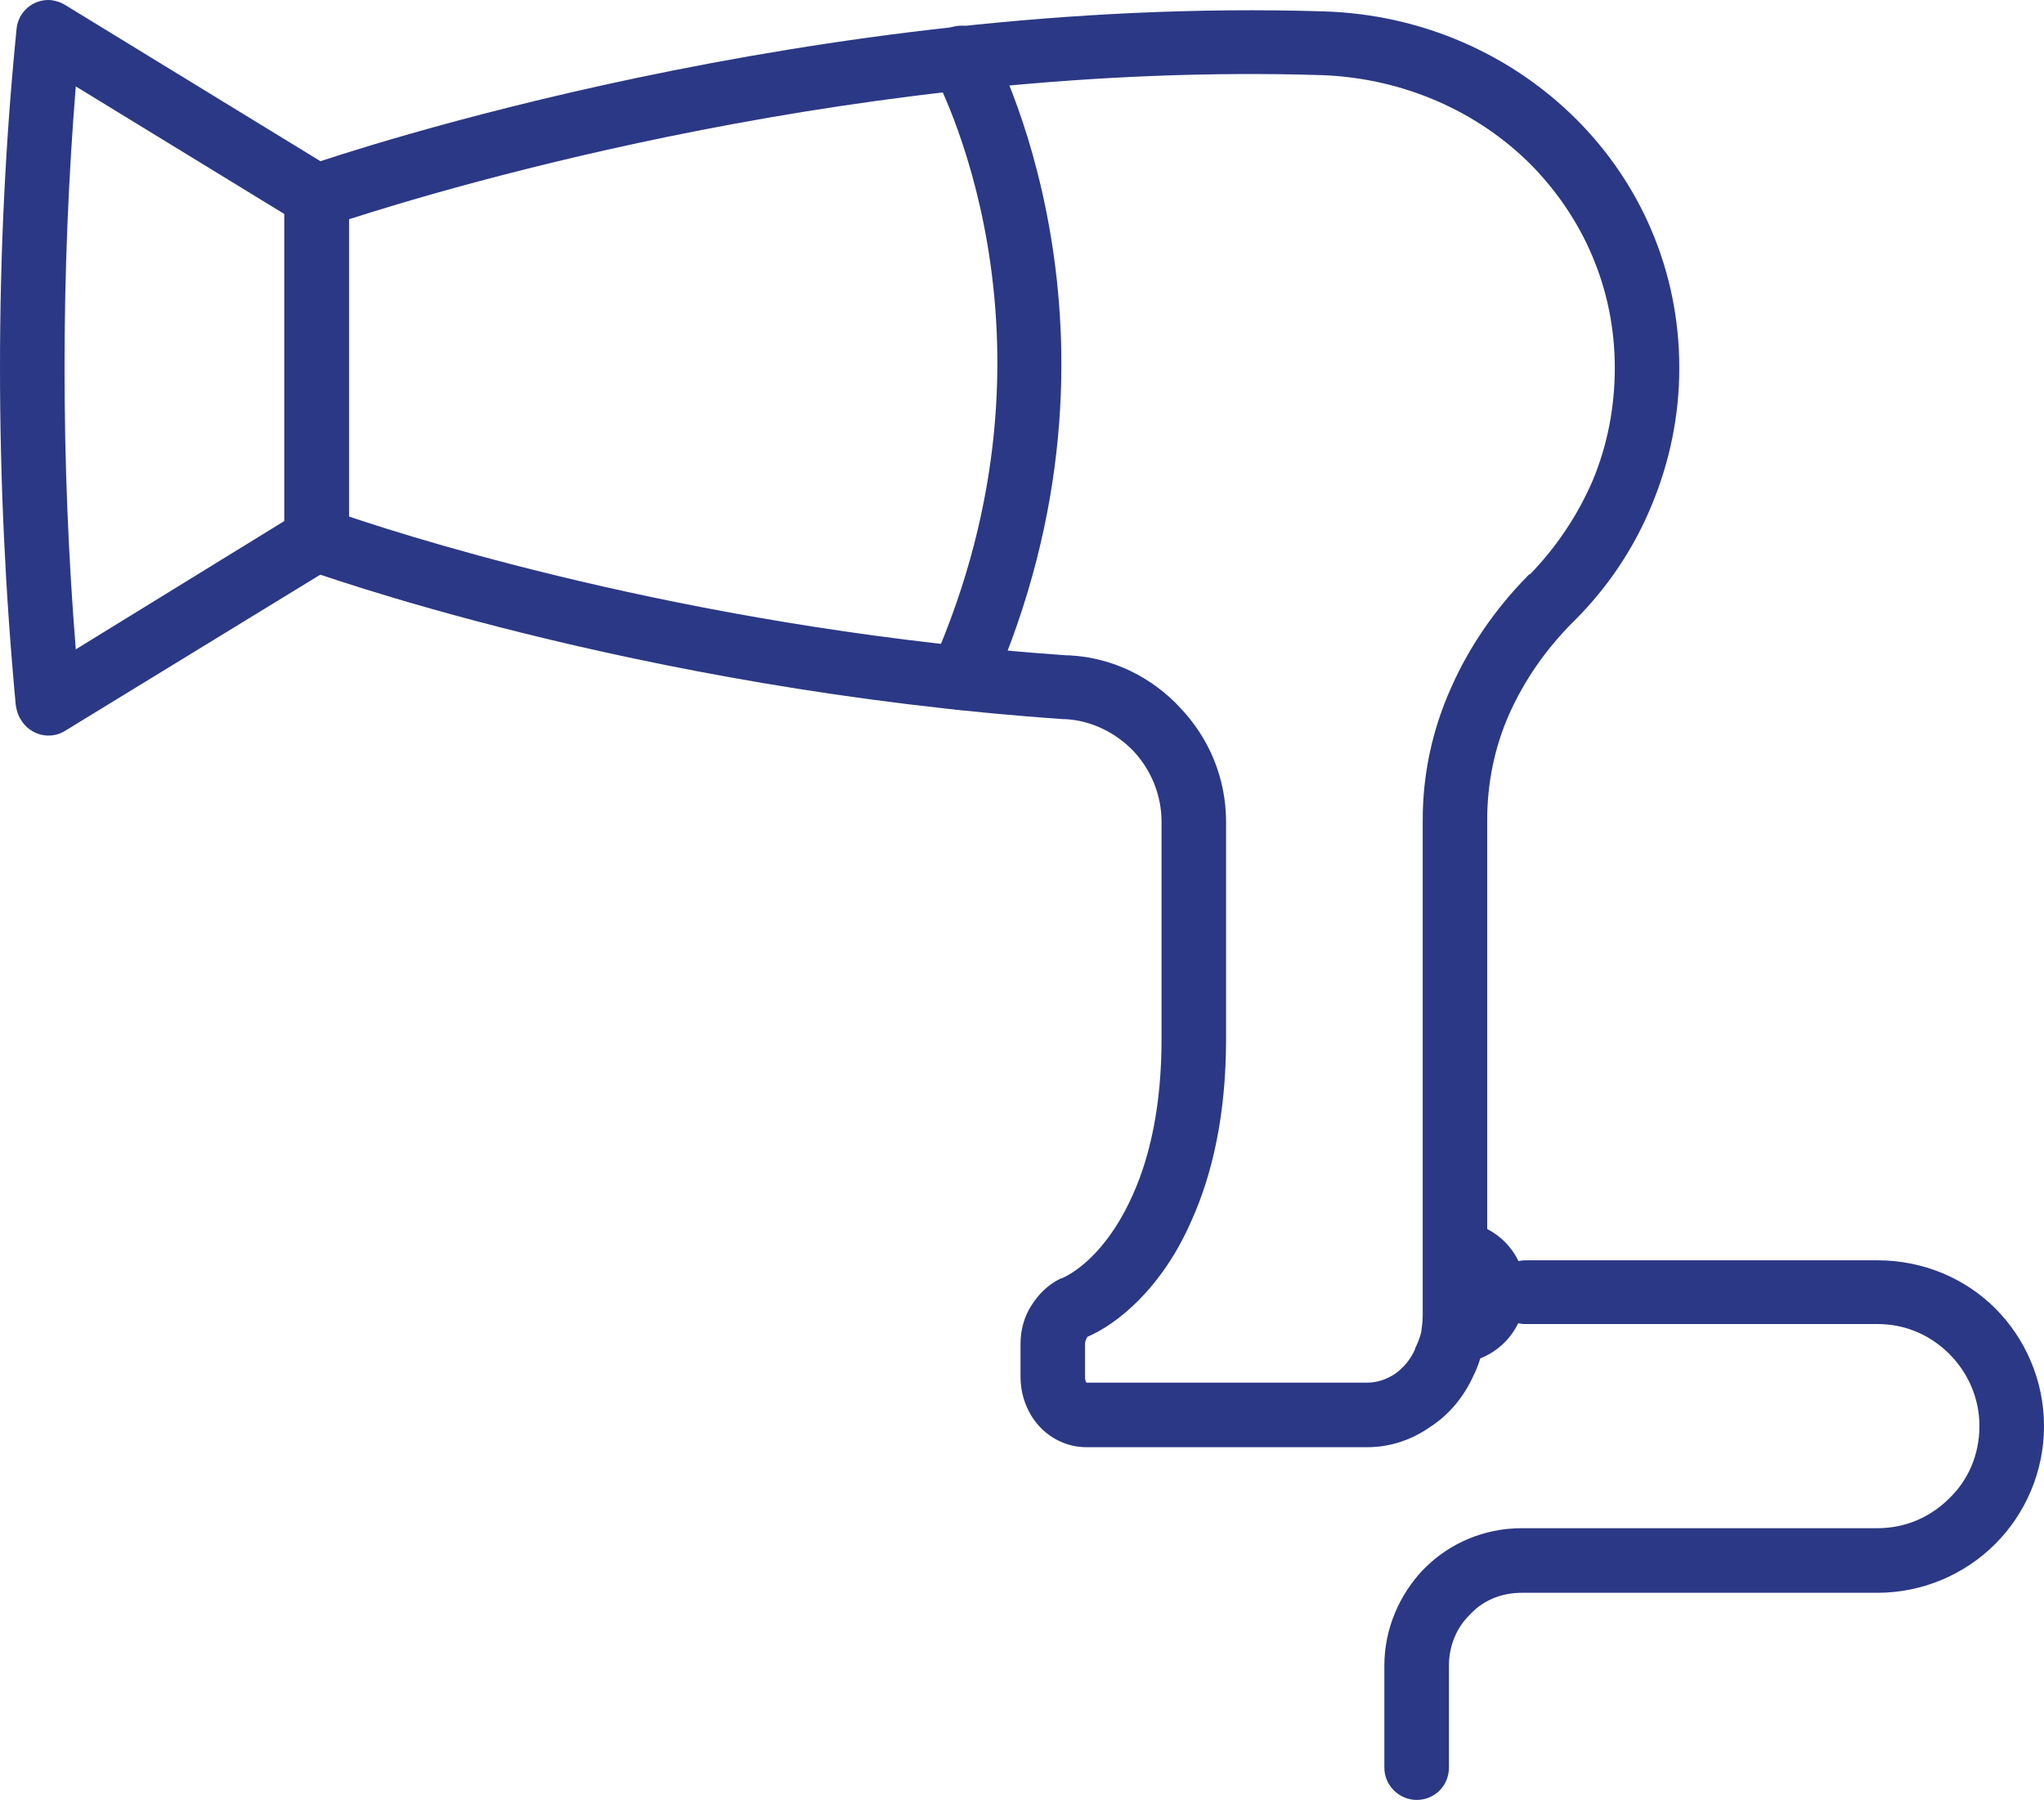 <?xml version="1.0" encoding="utf-8"?>
<!-- Generator: Adobe Illustrator 15.0.0, SVG Export Plug-In . SVG Version: 6.00 Build 0)  -->
<!DOCTYPE svg PUBLIC "-//W3C//DTD SVG 1.1//EN" "http://www.w3.org/Graphics/SVG/1.1/DTD/svg11.dtd">
<svg version="1.1" id="Capa_1" xmlns="http://www.w3.org/2000/svg" xmlns:xlink="http://www.w3.org/1999/xlink" x="0px" y="0px"
	 width="77.216px" height="67.979px" viewBox="0 0 77.216 67.979" enable-background="new 0 0 77.216 67.979" xml:space="preserve">
<g>
	<path fill="#2B3885" d="M57.628,48.789c0,1.474-1.19,2.693-2.664,2.693c-0.142,0-0.312-0.029-0.453-0.058
		c0.283-0.51,0.453-1.134,0.453-1.757v-3.544C56.438,46.124,57.628,47.315,57.628,48.789L57.628,48.789z"/>
	<path fill="#2B3885" d="M63.439,13.894c0,1.814-0.368,3.543-1.021,5.131c-0.681,1.672-1.673,3.146-2.92,4.394l0,0l-0.085,0.085
		c-1.021,1.021-1.843,2.211-2.409,3.487c-0.539,1.219-0.822,2.58-0.822,3.968v18.709c0,0.396-0.057,0.794-0.142,1.162
		c-0.085,0.396-0.198,0.766-0.368,1.105c-0.369,0.822-0.936,1.502-1.645,1.956c-0.681,0.481-1.502,0.766-2.381,0.766H41.046
		c-0.709,0-1.36-0.313-1.814-0.822c-0.425-0.482-0.68-1.134-0.68-1.843v-1.247c0-0.511,0.142-1.021,0.397-1.418
		c0.283-0.453,0.651-0.821,1.134-1.048h0.028l0,0c0.709-0.313,1.843-1.248,2.692-3.176c0.624-1.389,1.077-3.316,1.077-5.867v-8.192
		c0-1.021-0.396-1.956-1.048-2.665c-0.652-0.68-1.56-1.162-2.58-1.219h-0.085c-16.271-1.134-28.573-5.641-28.602-5.641
		c-0.51-0.198-0.794-0.652-0.794-1.162h-0.028V7.431c0-0.567,0.397-1.049,0.907-1.19c1.417-0.482,19.021-6.407,38.353-5.811
		c3.742,0.113,7.115,1.644,9.553,4.082C61.938,6.893,63.439,10.181,63.439,13.894L63.439,13.894z M60.18,18.118
		c0.538-1.304,0.822-2.721,0.822-4.224c0-3.033-1.219-5.698-3.175-7.682c-2.013-2.013-4.819-3.26-7.881-3.374
		C32.712,2.3,16.895,7.091,13.181,8.281v11.226c2.948,0.992,13.606,4.309,27.127,5.244h0.085c1.673,0.085,3.146,0.85,4.195,1.984
		c1.077,1.134,1.729,2.636,1.729,4.309v8.192c0,2.92-0.539,5.159-1.304,6.859c-1.135,2.608-2.863,3.94-3.94,4.395
		c0,0.028-0.028,0.057-0.028,0.057c-0.028,0.057-0.057,0.142-0.057,0.198v1.247c0,0.113,0.028,0.198,0.057,0.227l0,0h10.602
		c0.368,0,0.708-0.113,1.021-0.312c0.34-0.227,0.623-0.567,0.794-0.964v-0.028c0.085-0.17,0.17-0.368,0.227-0.596
		c0.028-0.198,0.057-0.425,0.057-0.651V30.958c0-1.729,0.368-3.401,1.049-4.932c0.68-1.559,1.672-3.005,2.892-4.252l0.085-0.085
		h0.028C58.791,20.669,59.612,19.45,60.18,18.118L60.18,18.118z M41.046,52.218L41.046,52.218
		C41.046,52.218,41.018,52.218,41.046,52.218L41.046,52.218z"/>
	<path fill="#2B3885" d="M57.628,50.007c-0.651,0-1.219-0.538-1.219-1.219c0-0.652,0.567-1.19,1.219-1.19h13.295
		c1.729,0,3.316,0.681,4.45,1.814s1.843,2.721,1.843,4.45c0,1.729-0.709,3.316-1.843,4.45s-2.721,1.843-4.45,1.843H57.486
		c-0.765,0-1.445,0.283-1.927,0.793l-0.058,0.058c-0.481,0.481-0.765,1.162-0.765,1.898v3.855c0,0.681-0.539,1.219-1.219,1.219
		c-0.652,0-1.22-0.538-1.22-1.219v-3.855c0-1.389,0.567-2.664,1.446-3.6l0.085-0.085c0.936-0.936,2.239-1.503,3.656-1.503h13.437
		c1.077,0,2.013-0.425,2.722-1.134c0.708-0.68,1.134-1.644,1.134-2.721c0-1.049-0.426-2.013-1.134-2.722
		c-0.709-0.708-1.645-1.134-2.722-1.134H57.628z"/>
	<path fill="#2B3885" d="M35.263,2.754c-0.312-0.595-0.114-1.333,0.482-1.644c0.595-0.312,1.332-0.085,1.644,0.482
		c0.028,0.057,6.038,10.913,0.057,24.491c-0.284,0.624-0.992,0.907-1.616,0.624c-0.624-0.255-0.879-0.992-0.624-1.587
		C40.734,12.619,35.263,2.782,35.263,2.754L35.263,2.754z"/>
	<path fill="#2B3885" d="M12.586,21.406L2.438,27.614c-0.567,0.34-1.304,0.142-1.644-0.425c-0.114-0.17-0.17-0.369-0.199-0.567
		C0.198,22.37,0,18.118,0,13.894C0,9.642,0.198,5.39,0.624,1.11C0.68,0.43,1.275-0.052,1.928,0.004
		c0.198,0.028,0.368,0.085,0.51,0.17l10.148,6.208c0.397,0.227,0.624,0.68,0.595,1.105v12.869
		C13.181,20.811,12.955,21.179,12.586,21.406L12.586,21.406z M2.863,24.524l7.88-4.847V8.083l-7.88-4.819
		c-0.284,3.515-0.425,7.058-0.425,10.63S2.58,21.009,2.863,24.524L2.863,24.524z"/>
</g>
</svg>
